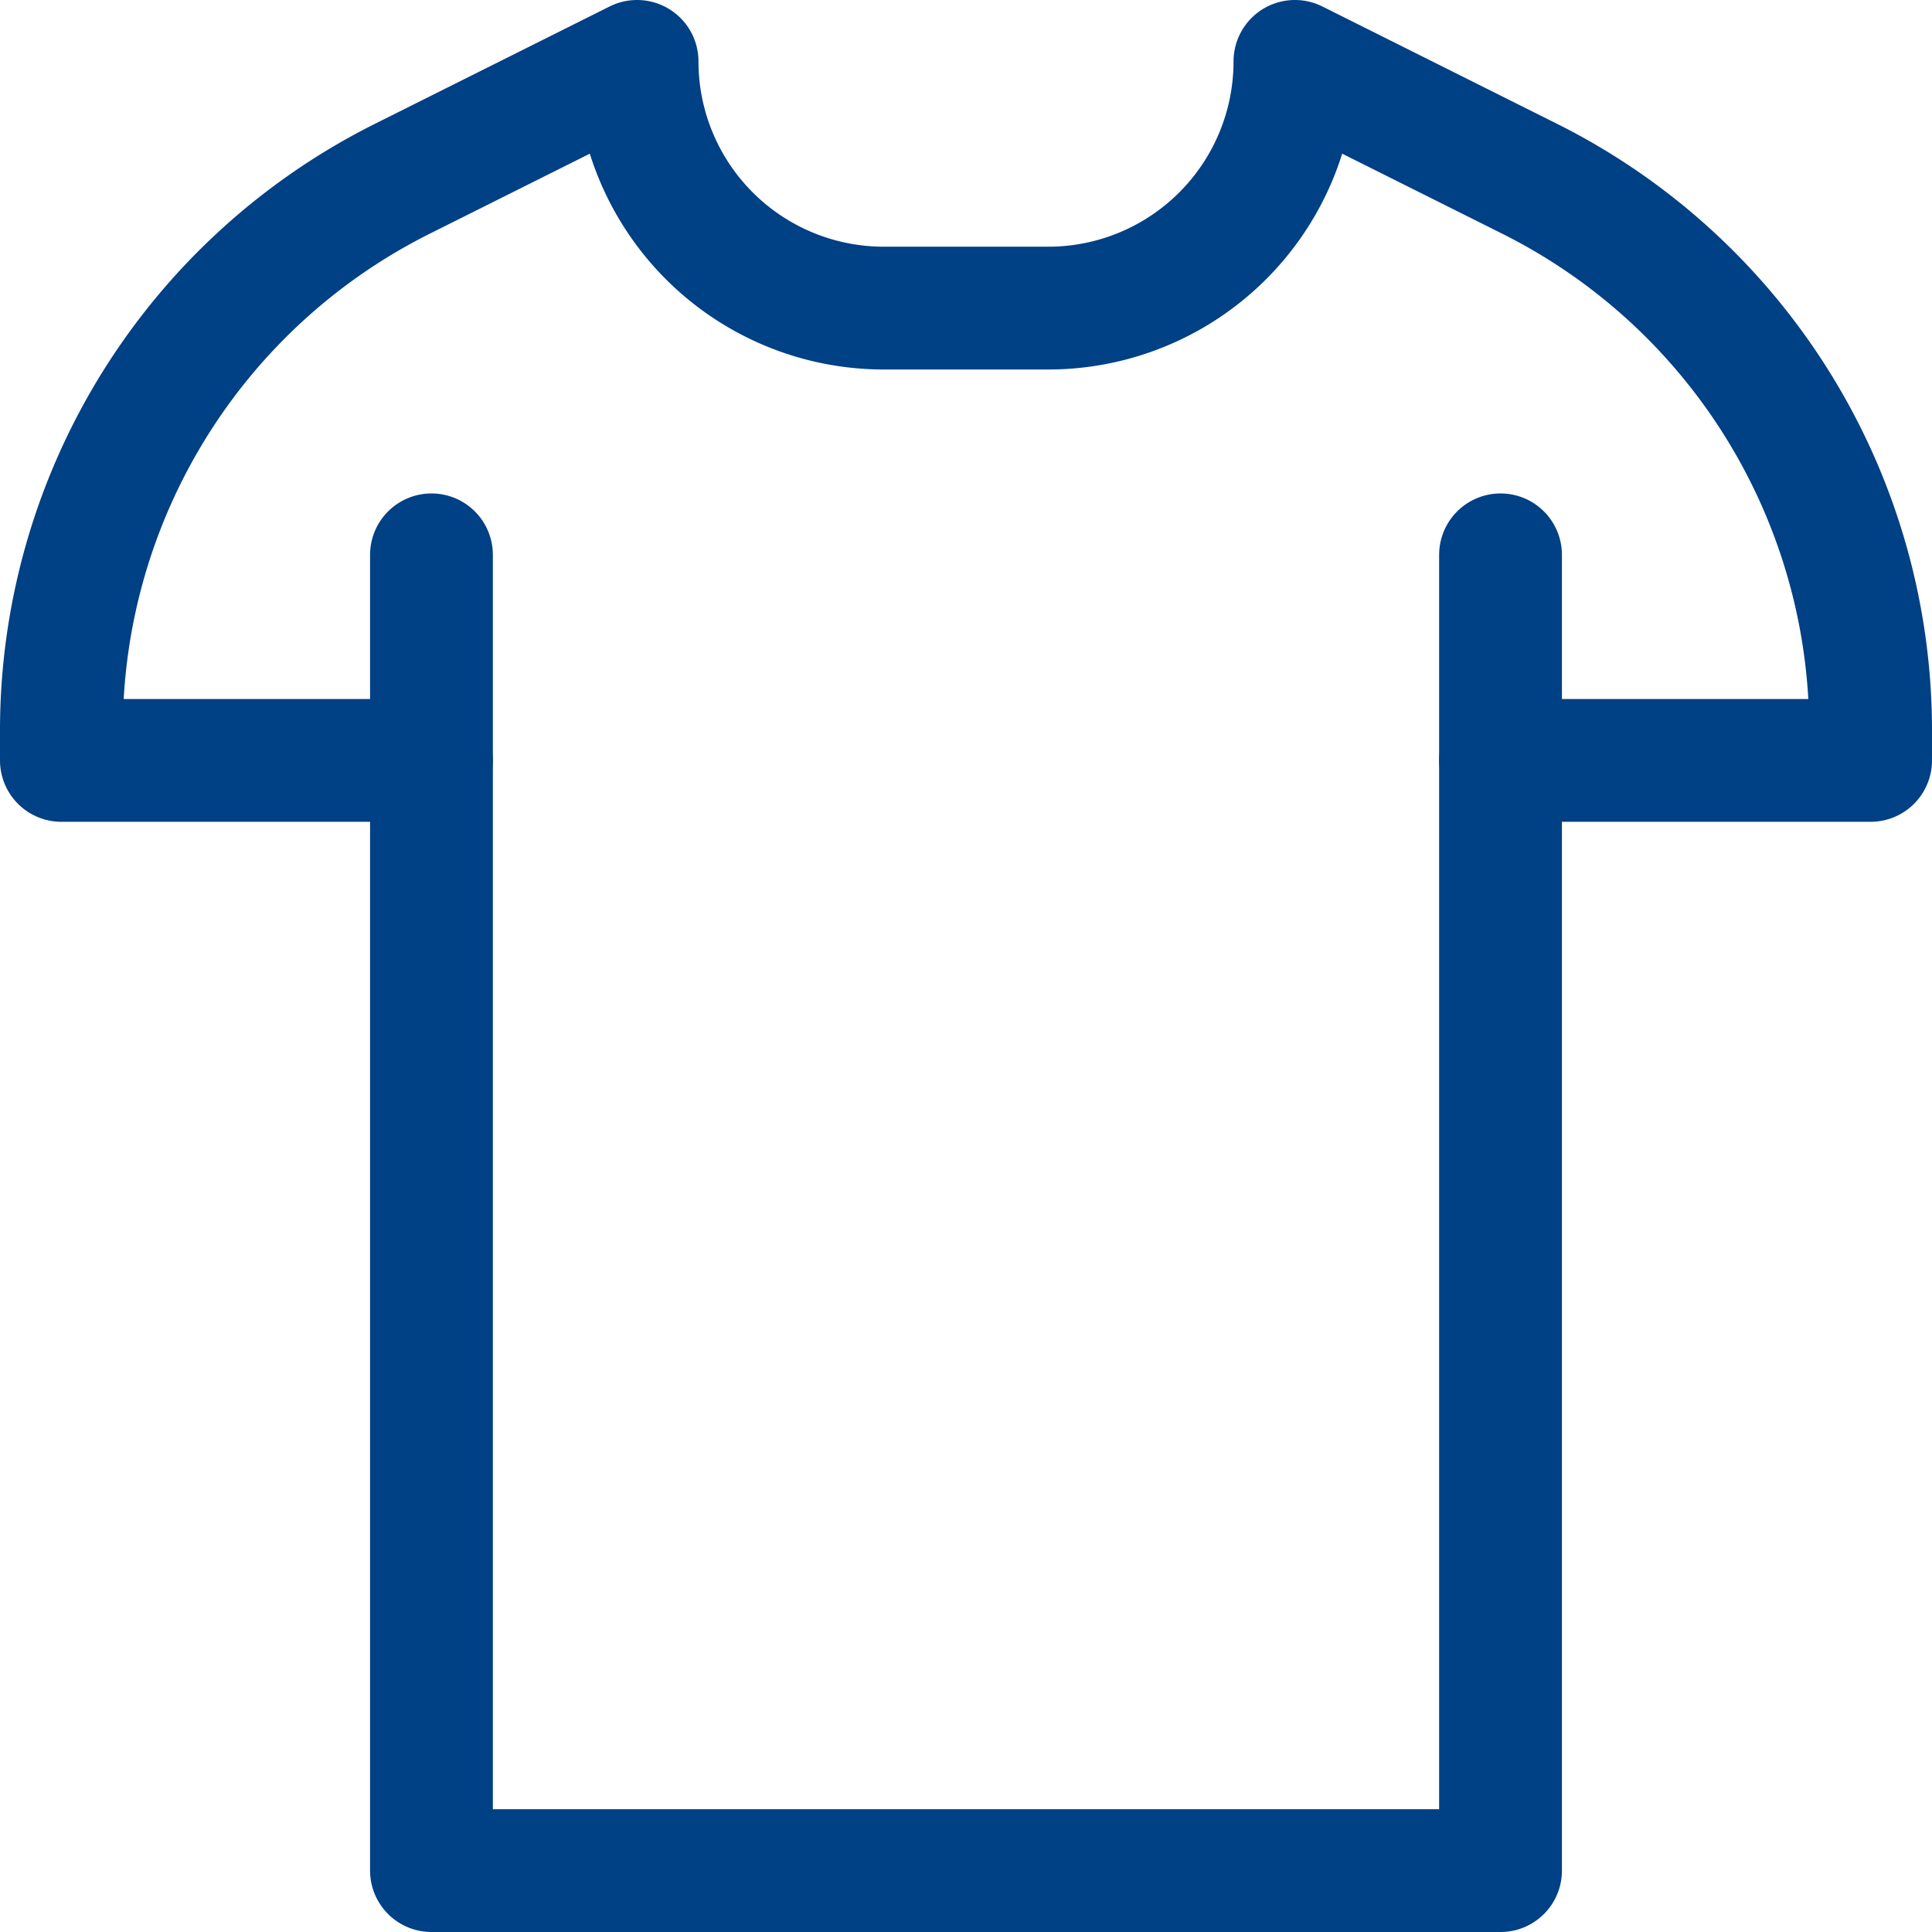 <svg xmlns="http://www.w3.org/2000/svg" width="47.2" height="47.2" viewBox="0 0 47.2 47.2">
  <g id="_6330632_accessories_clothes_clothing_fashion_shirt_icon" data-name="6330632_accessories_clothes_clothing_fashion_shirt_icon" transform="translate(1.5 1.5)">
    <path id="Tracciato_1111" data-name="Tracciato 1111" d="M45.118,22V54.145H19V22" transform="translate(-9.959 -9.945)" fill="none" stroke="#004084" stroke-linecap="round" stroke-linejoin="round" stroke-width="3"/>
    <path id="Tracciato_1112" data-name="Tracciato 1112" d="M19.041,27.077H10v-.732a15.068,15.068,0,0,1,8.33-13.478L24.064,10h0a6.027,6.027,0,0,0,6.027,6.027h4.018A6.027,6.027,0,0,0,40.136,10h0l5.734,2.867A15.068,15.068,0,0,1,54.2,26.345v.732H45.159" transform="translate(-10 -10)" fill="none" stroke="#004084" stroke-linecap="round" stroke-linejoin="round" stroke-width="3"/>
  </g>
</svg>
